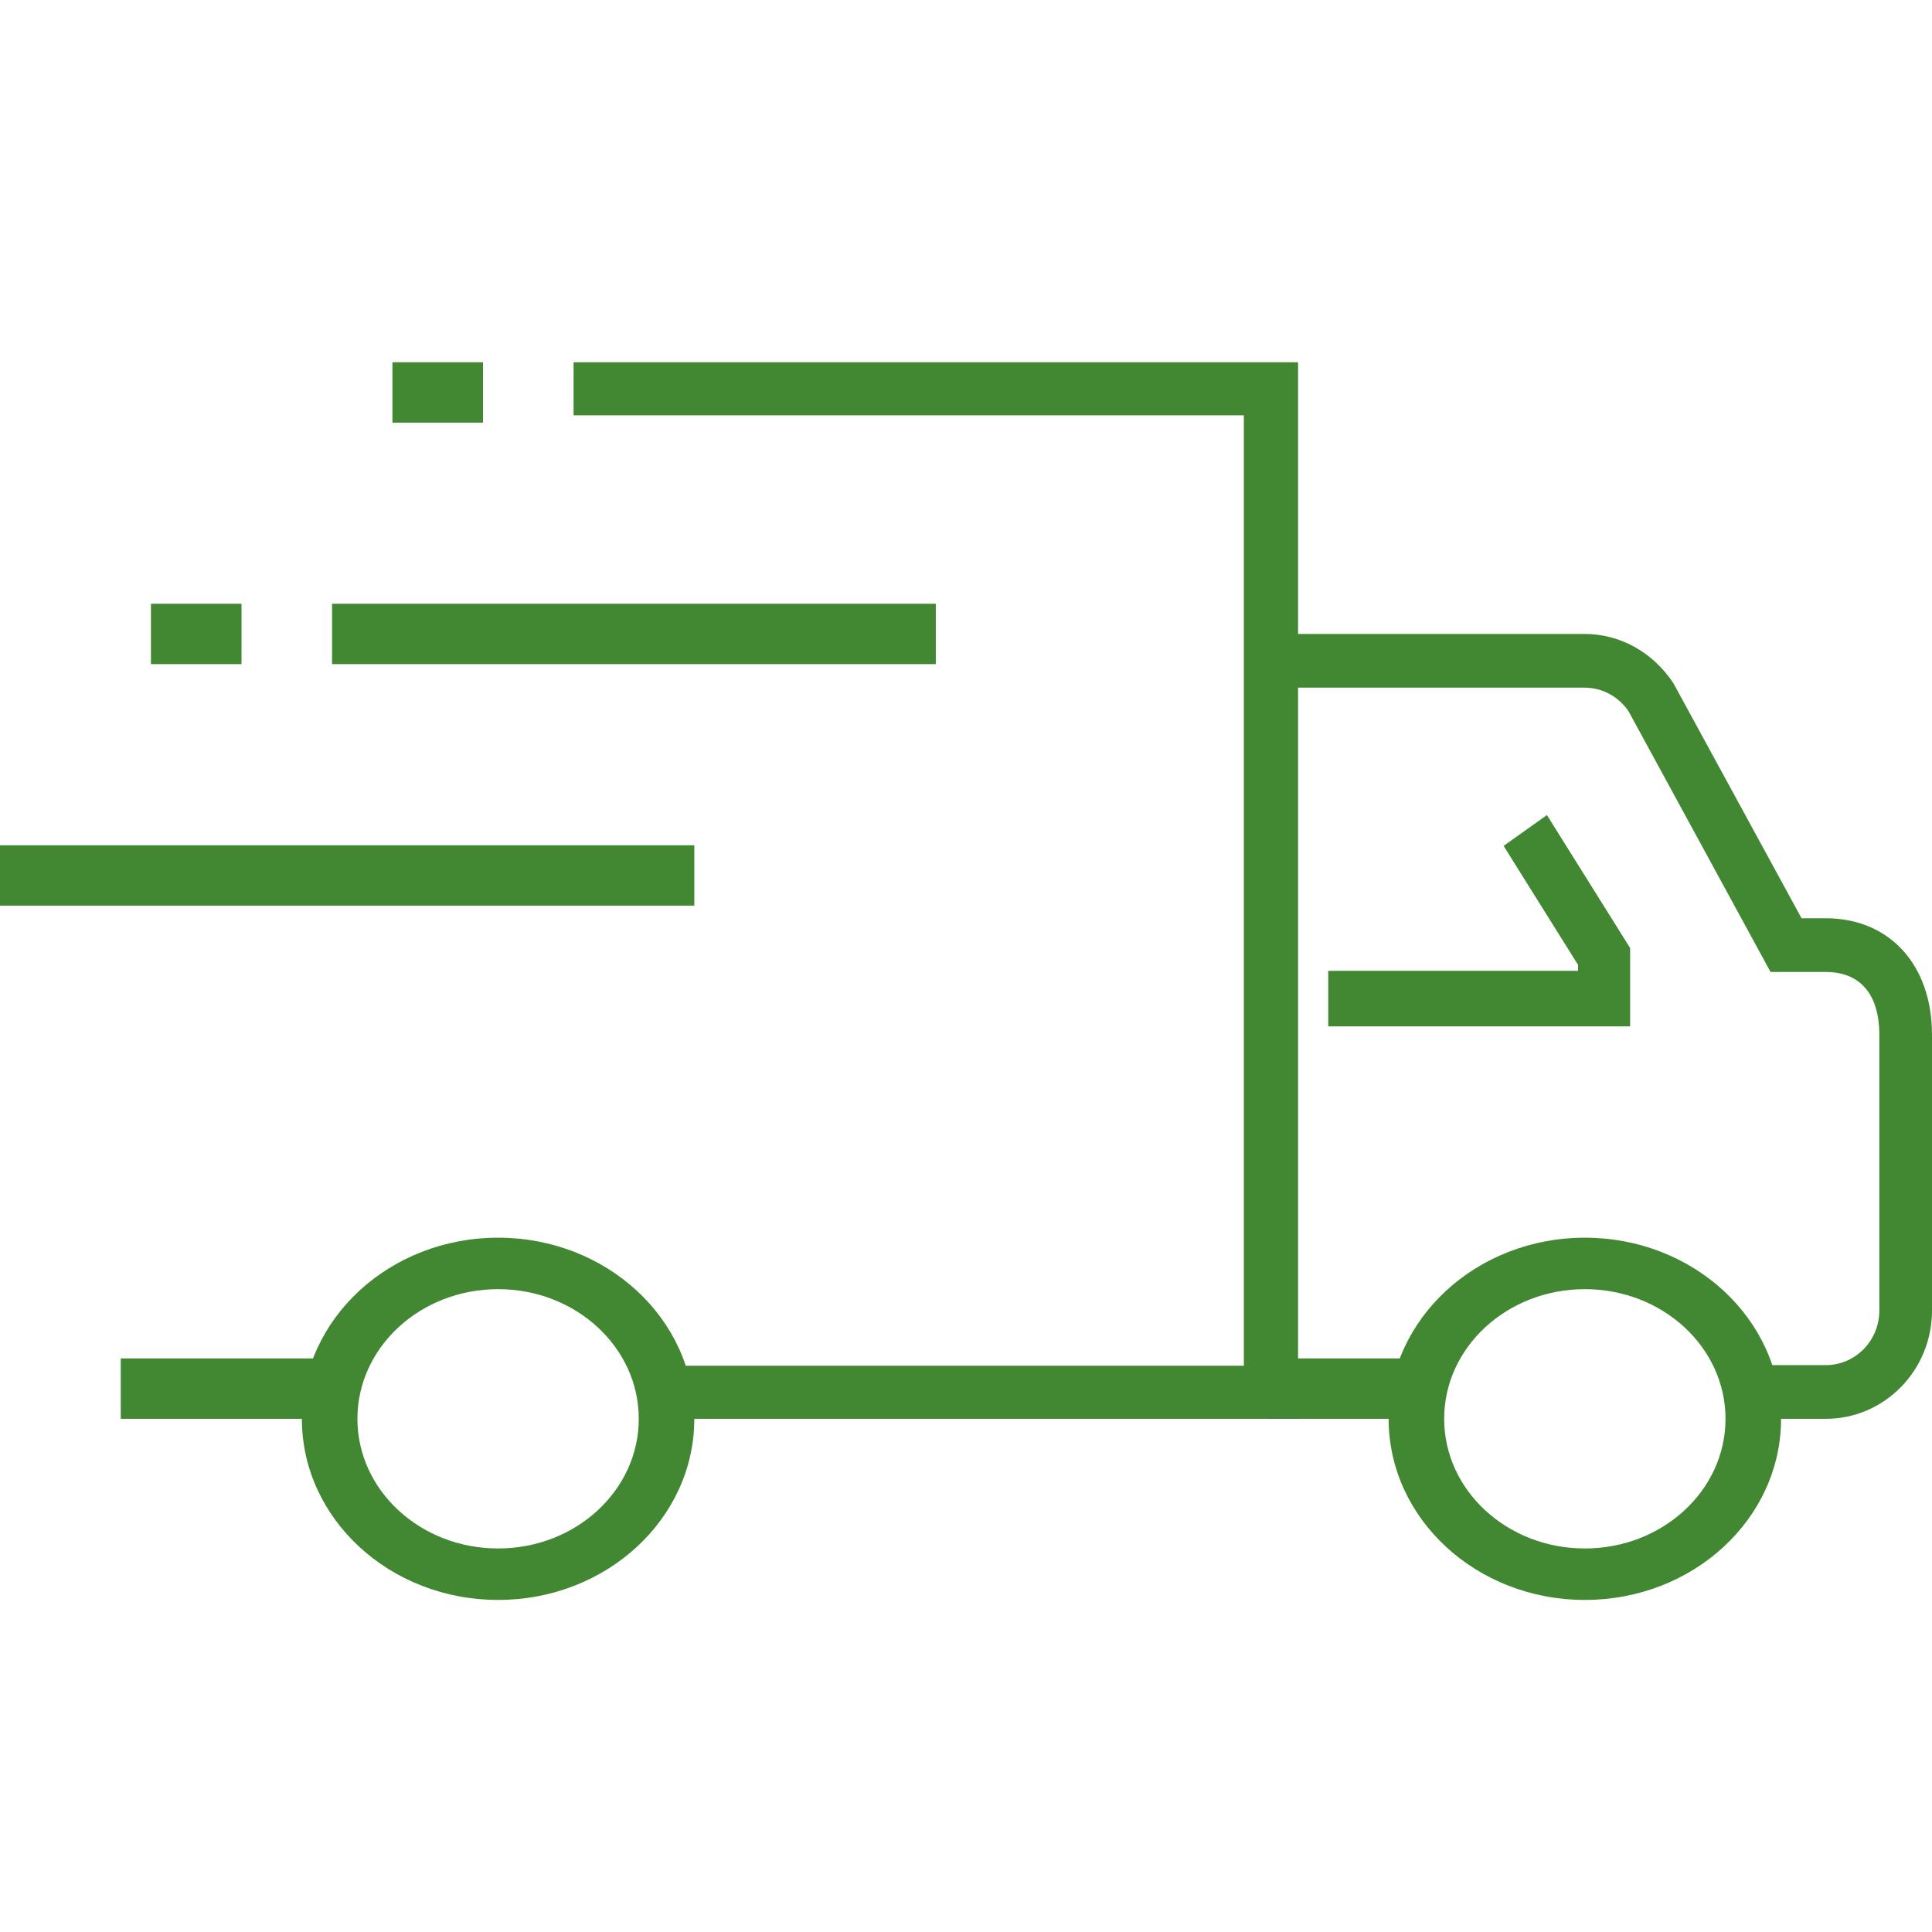 <svg xmlns="http://www.w3.org/2000/svg" xmlns:xlink="http://www.w3.org/1999/xlink" width="64px" height="64px" viewBox="0 0 64 64"><title>ic-transport</title><desc>Created with Sketch.</desc><defs></defs><g id="Page-1" stroke="none" stroke-width="1" fill="none" fill-rule="evenodd"><g id="ic-transport" transform="translate(0, 12)" fill-rule="nonzero" fill="#428832"><path d="M55.434,10.632 C54.737,9.585 53.649,9 52.488,9 L42,9 L42,10.779 L52.488,10.779 C53.073,10.779 53.62,11.074 53.95,11.566 L58.403,19.741 L58.652,20.198 L60.486,20.198 C61.585,20.198 62.255,20.898 62.255,22.281 L62.255,31.415 C62.255,32.411 61.461,33.221 60.486,33.221 L57.845,33.221 L57.845,35 L60.486,35 C62.426,35 64,33.392 64,31.415 L64,22.281 C64,19.926 62.559,18.419 60.486,18.419 L59.679,18.419 L55.434,10.632 Z" id="Stroke-1"></path><polygon id="Stroke-3" points="41.204 33.242 21.718 33.242 21.718 35 43 35 43 0 19 0 19 1.758 41.204 1.758"></polygon><polygon id="Stroke-5" points="11 33 4 33 4 35 11 35"></polygon><path d="M57.16,35 C57.16,32.629 55.074,30.705 52.5,30.705 C49.926,30.705 47.84,32.629 47.84,35 C47.84,37.371 49.926,39.295 52.5,39.295 C55.074,39.295 57.16,37.371 57.16,35 Z M59,35 C59,38.314 56.089,41 52.5,41 C48.911,41 46,38.314 46,35 C46,31.686 48.911,29 52.5,29 C56.089,29 59,31.686 59,35 Z" id="Stroke-7"></path><path d="M21.16,35 C21.16,32.629 19.074,30.705 16.5,30.705 C13.926,30.705 11.84,32.629 11.84,35 C11.84,37.371 13.926,39.295 16.5,39.295 C19.074,39.295 21.16,37.371 21.16,35 Z M23,35 C23,38.314 20.089,41 16.5,41 C12.911,41 10,38.314 10,35 C10,31.686 12.911,29 16.5,29 C20.089,29 23,31.686 23,35 Z" id="Stroke-9"></path><polygon id="Stroke-11" points="42 35 47 35 47 33 42 33"></polygon><polygon id="Stroke-13" points="52.275 20.16 44 20.16 44 22 54 22 54 19.405 51.244 15 49.809 16.021 52.275 19.963"></polygon><polygon id="Stroke-15" points="0 18 23 18 23 16 0 16"></polygon><polygon id="Stroke-17" points="11 10 31 10 31 8 11 8"></polygon><polygon id="Stroke-19" points="8 8 5 8 5 10 8 10"></polygon><polygon id="Stroke-21" points="16 0 13 0 13 2 16 2"></polygon></g></g></svg>